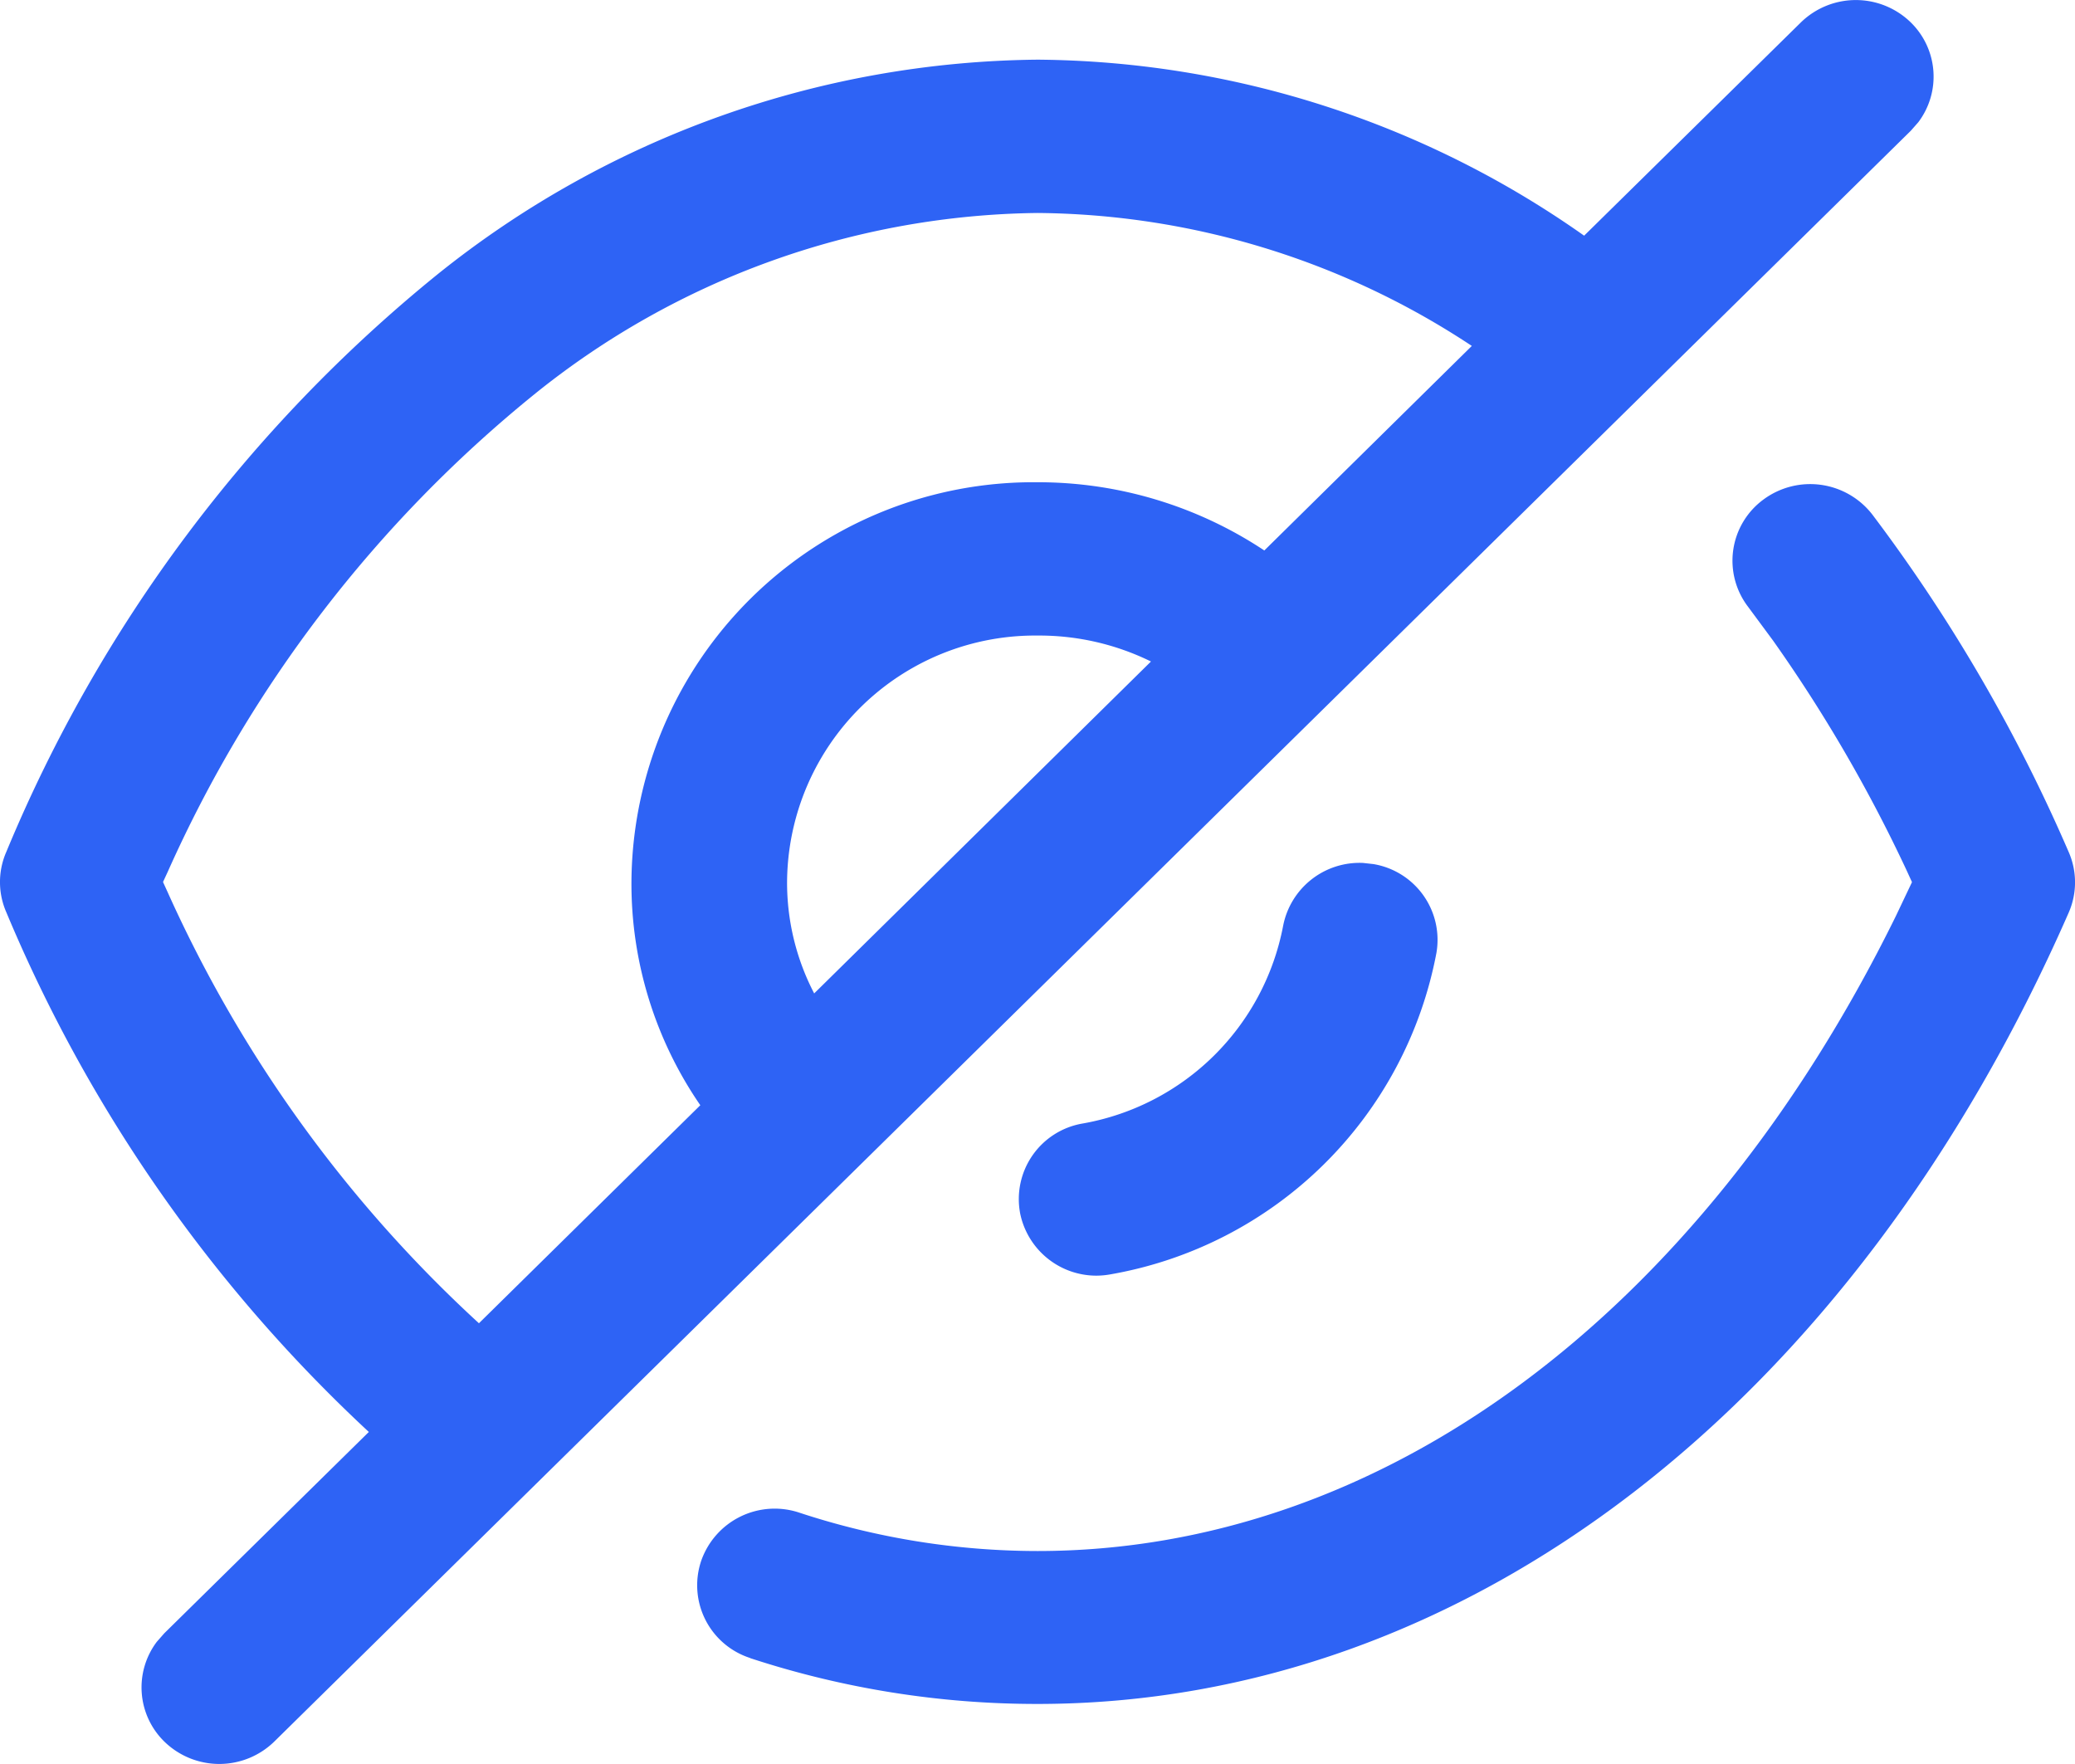 <svg id="Iconly_Light-outline_Hide" data-name="Iconly/Light-outline/Hide" xmlns="http://www.w3.org/2000/svg" width="16" height="13.6" viewBox="0 0 16 13.6">
  <g id="Hide">
    <path id="Hide-2" data-name="Hide" d="M1.267,13.427a.584.584,0,0,1-.058-.769l.058-.066L2.844,11.04A11.547,11.547,0,0,1,.049,7.034a.58.58,0,0,1,0-.467A11.3,11.3,0,0,1,3.375,2.114,7.5,7.5,0,0,1,8,.46a7.4,7.4,0,0,1,4.215,1.357L13.886.173a.607.607,0,0,1,.848,0,.584.584,0,0,1,.058.769l-.058.066L2.115,13.427a.607.607,0,0,1-.848,0ZM4.119,3.041A9.95,9.95,0,0,0,1.294,6.72L1.257,6.8l.036.079a10.156,10.156,0,0,0,2.4,3.323L5.4,8.521A3.011,3.011,0,0,1,4.869,6.8,3.1,3.1,0,0,1,8,3.718a3.154,3.154,0,0,1,1.749.526l1.6-1.577A6.151,6.151,0,0,0,8,1.642,6.288,6.288,0,0,0,4.119,3.041ZM6.069,6.8a1.849,1.849,0,0,0,.209.859L8.875,5.1A1.953,1.953,0,0,0,8,4.9,1.912,1.912,0,0,0,6.069,6.8Zm-.284,5.983a.589.589,0,0,1-.379-.747.6.6,0,0,1,.76-.373A5.88,5.88,0,0,0,8,11.958c2.644,0,5.1-1.809,6.618-4.894l.125-.263L14.7,6.707a11.491,11.491,0,0,0-1.028-1.768l-.193-.261a.585.585,0,0,1,.119-.827.606.606,0,0,1,.84.117,12.623,12.623,0,0,1,1.513,2.6.583.583,0,0,1,0,.469c-1.662,3.789-4.643,6.1-7.951,6.1A7.094,7.094,0,0,1,5.785,12.784Zm2.08-3.435a.591.591,0,0,1,.483-.686A1.911,1.911,0,0,0,9.894,7.138a.6.6,0,0,1,.616-.485l.081.009a.592.592,0,0,1,.485.685A3.1,3.1,0,0,1,8.562,9.825a.613.613,0,0,1-.108.01A.6.6,0,0,1,7.865,9.349Z" fill="#2e63f5"/>
  </g>
</svg>
